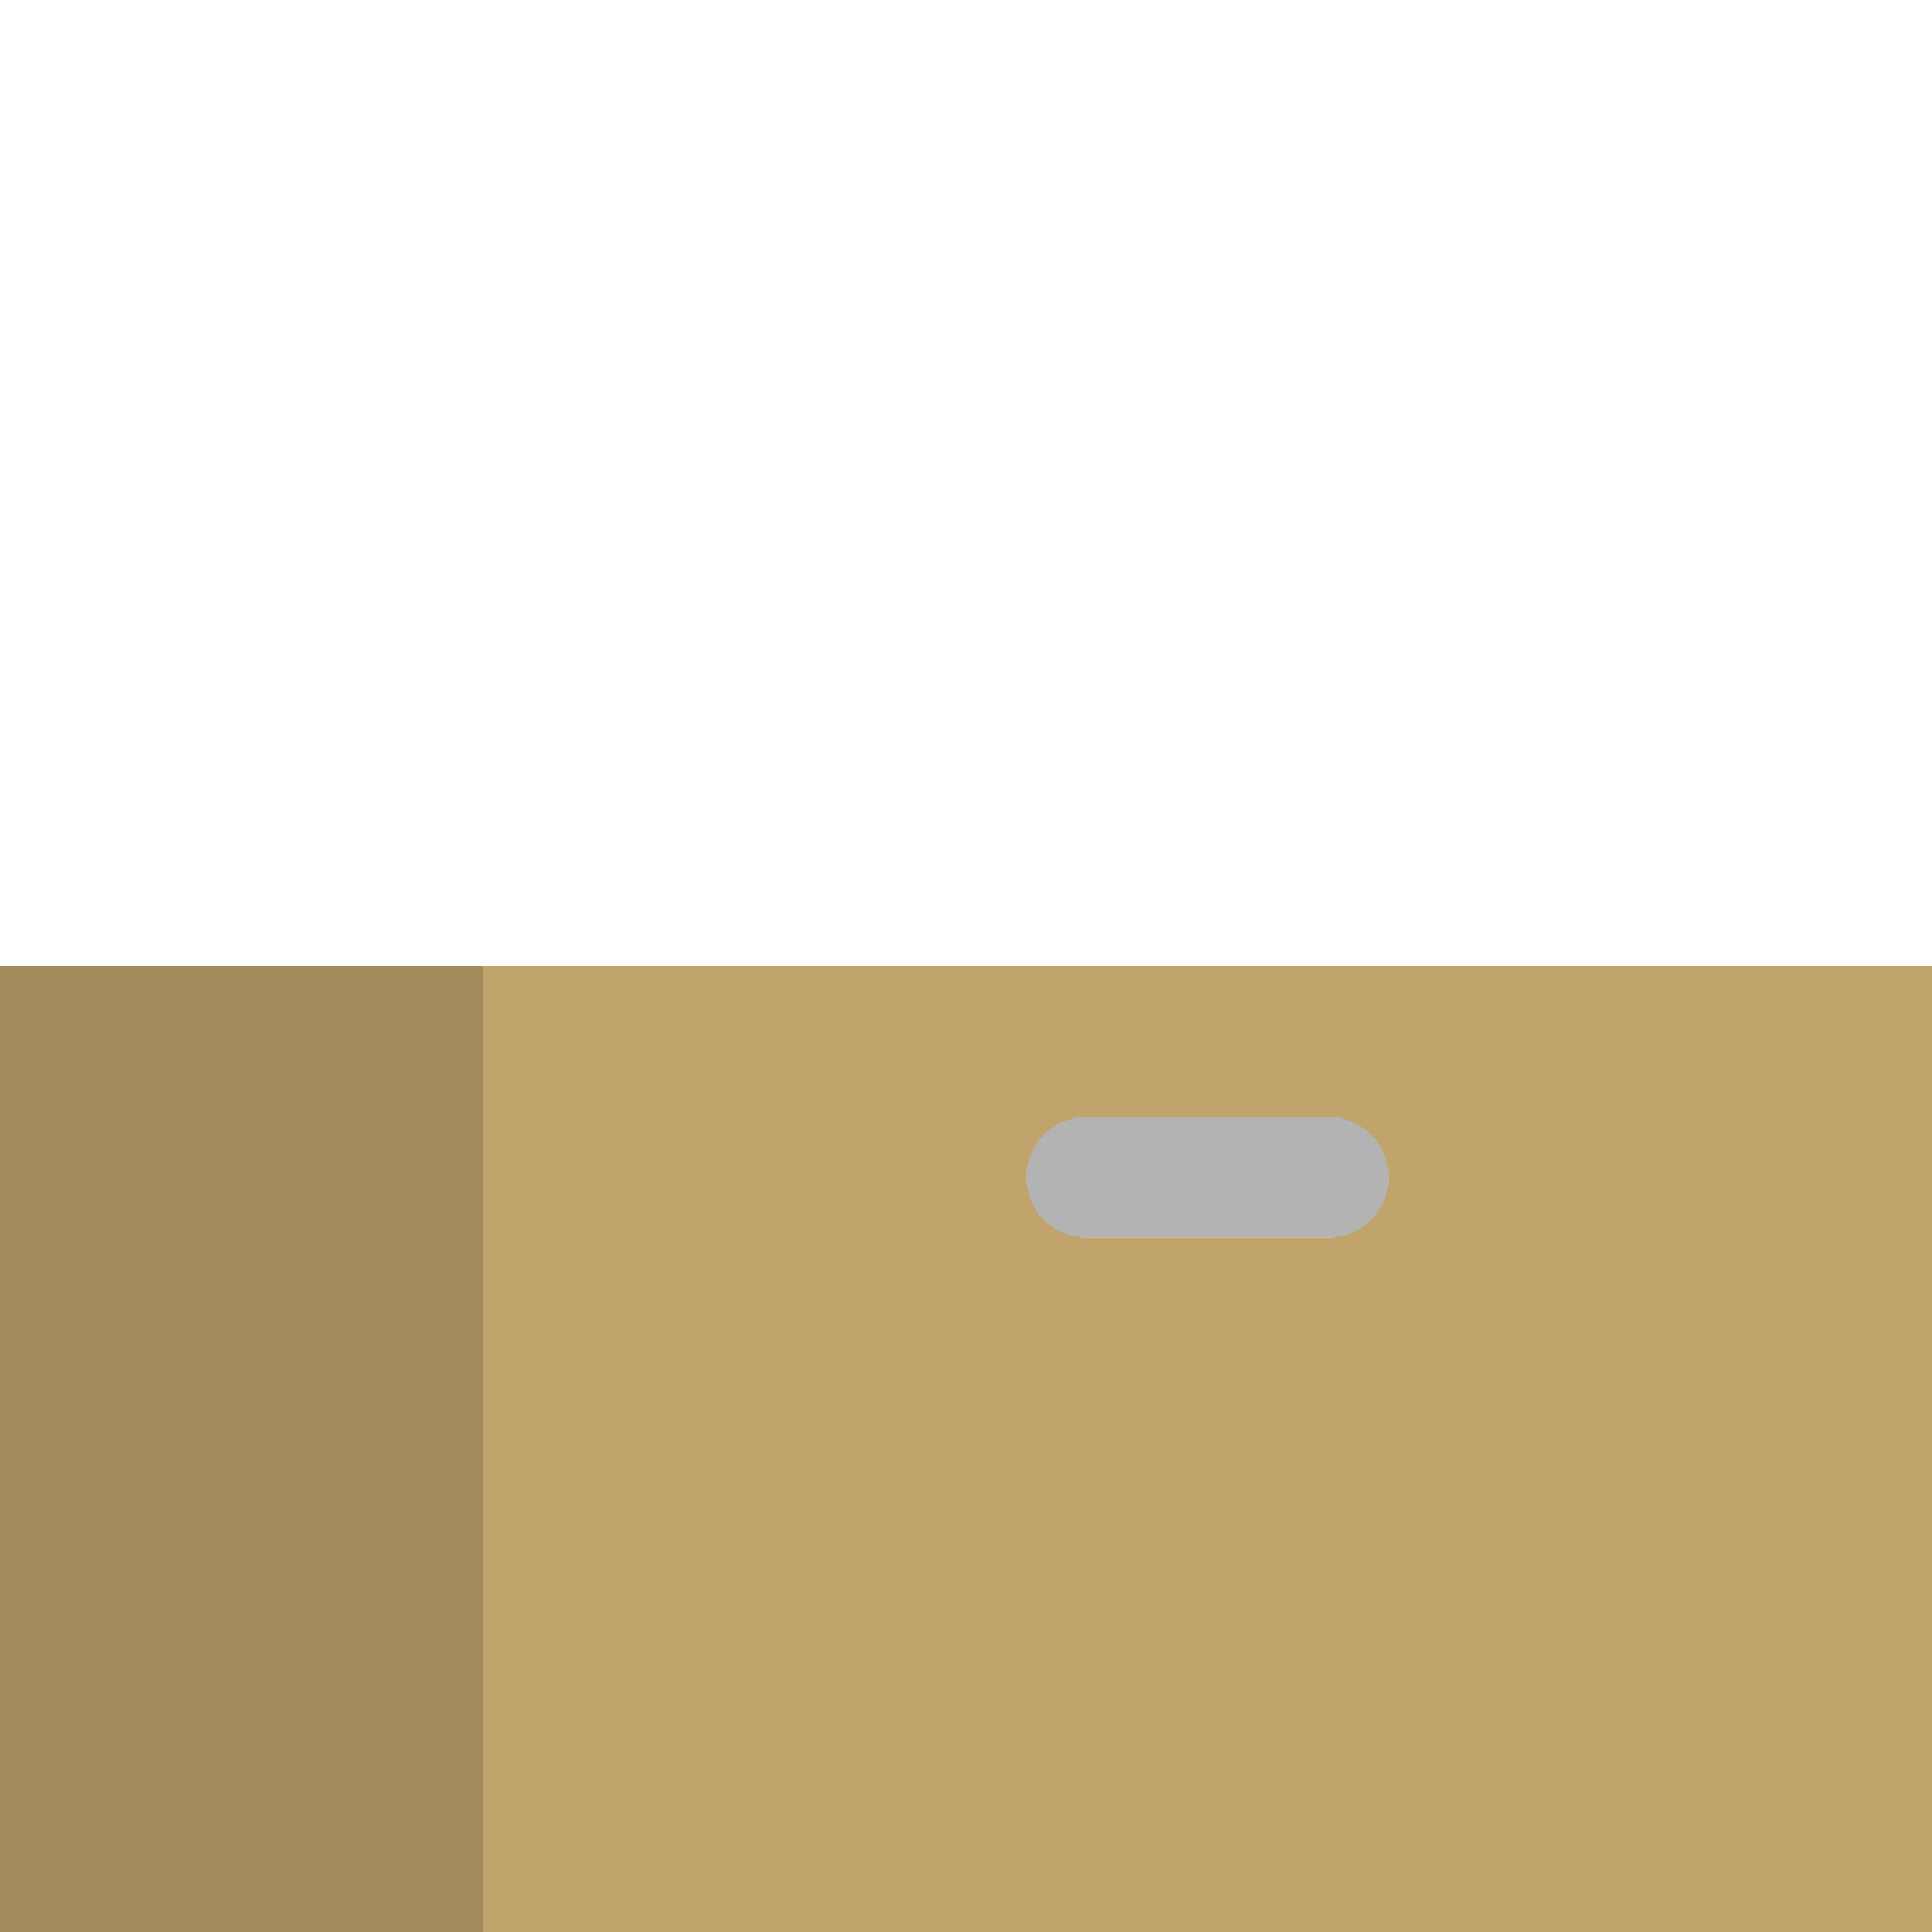 <?xml version="1.0" encoding="utf-8"?>
<!DOCTYPE svg PUBLIC "-//W3C//DTD SVG 1.1//EN" "http://www.w3.org/Graphics/SVG/1.1/DTD/svg11.dtd">
<svg version="1.1" 
	 xmlns="http://www.w3.org/2000/svg" 
	 xmlns:xlink="http://www.w3.org/1999/xlink" 
	 id="logo_laboiteadodo_v3" viewBox="0 0 512 512">
	
	<g id="box">
		<rect id="inner_shadow" x="272" y="296" opacity="0.3" width="96" height="32"/>
		<path id="cardboard" fill="#C1A36C" d="M0,256v256h512V256H0z M352,328h-64c-8.84,0-16-7.16-16-16s7.16-16,16-16h64
			c8.84,0,16,7.16,16,16S360.84,328,352,328z"/>
		<rect id="side_shadow" y="256" opacity="0.15" width="128" height="256"/>
	</g>
	
</svg>
